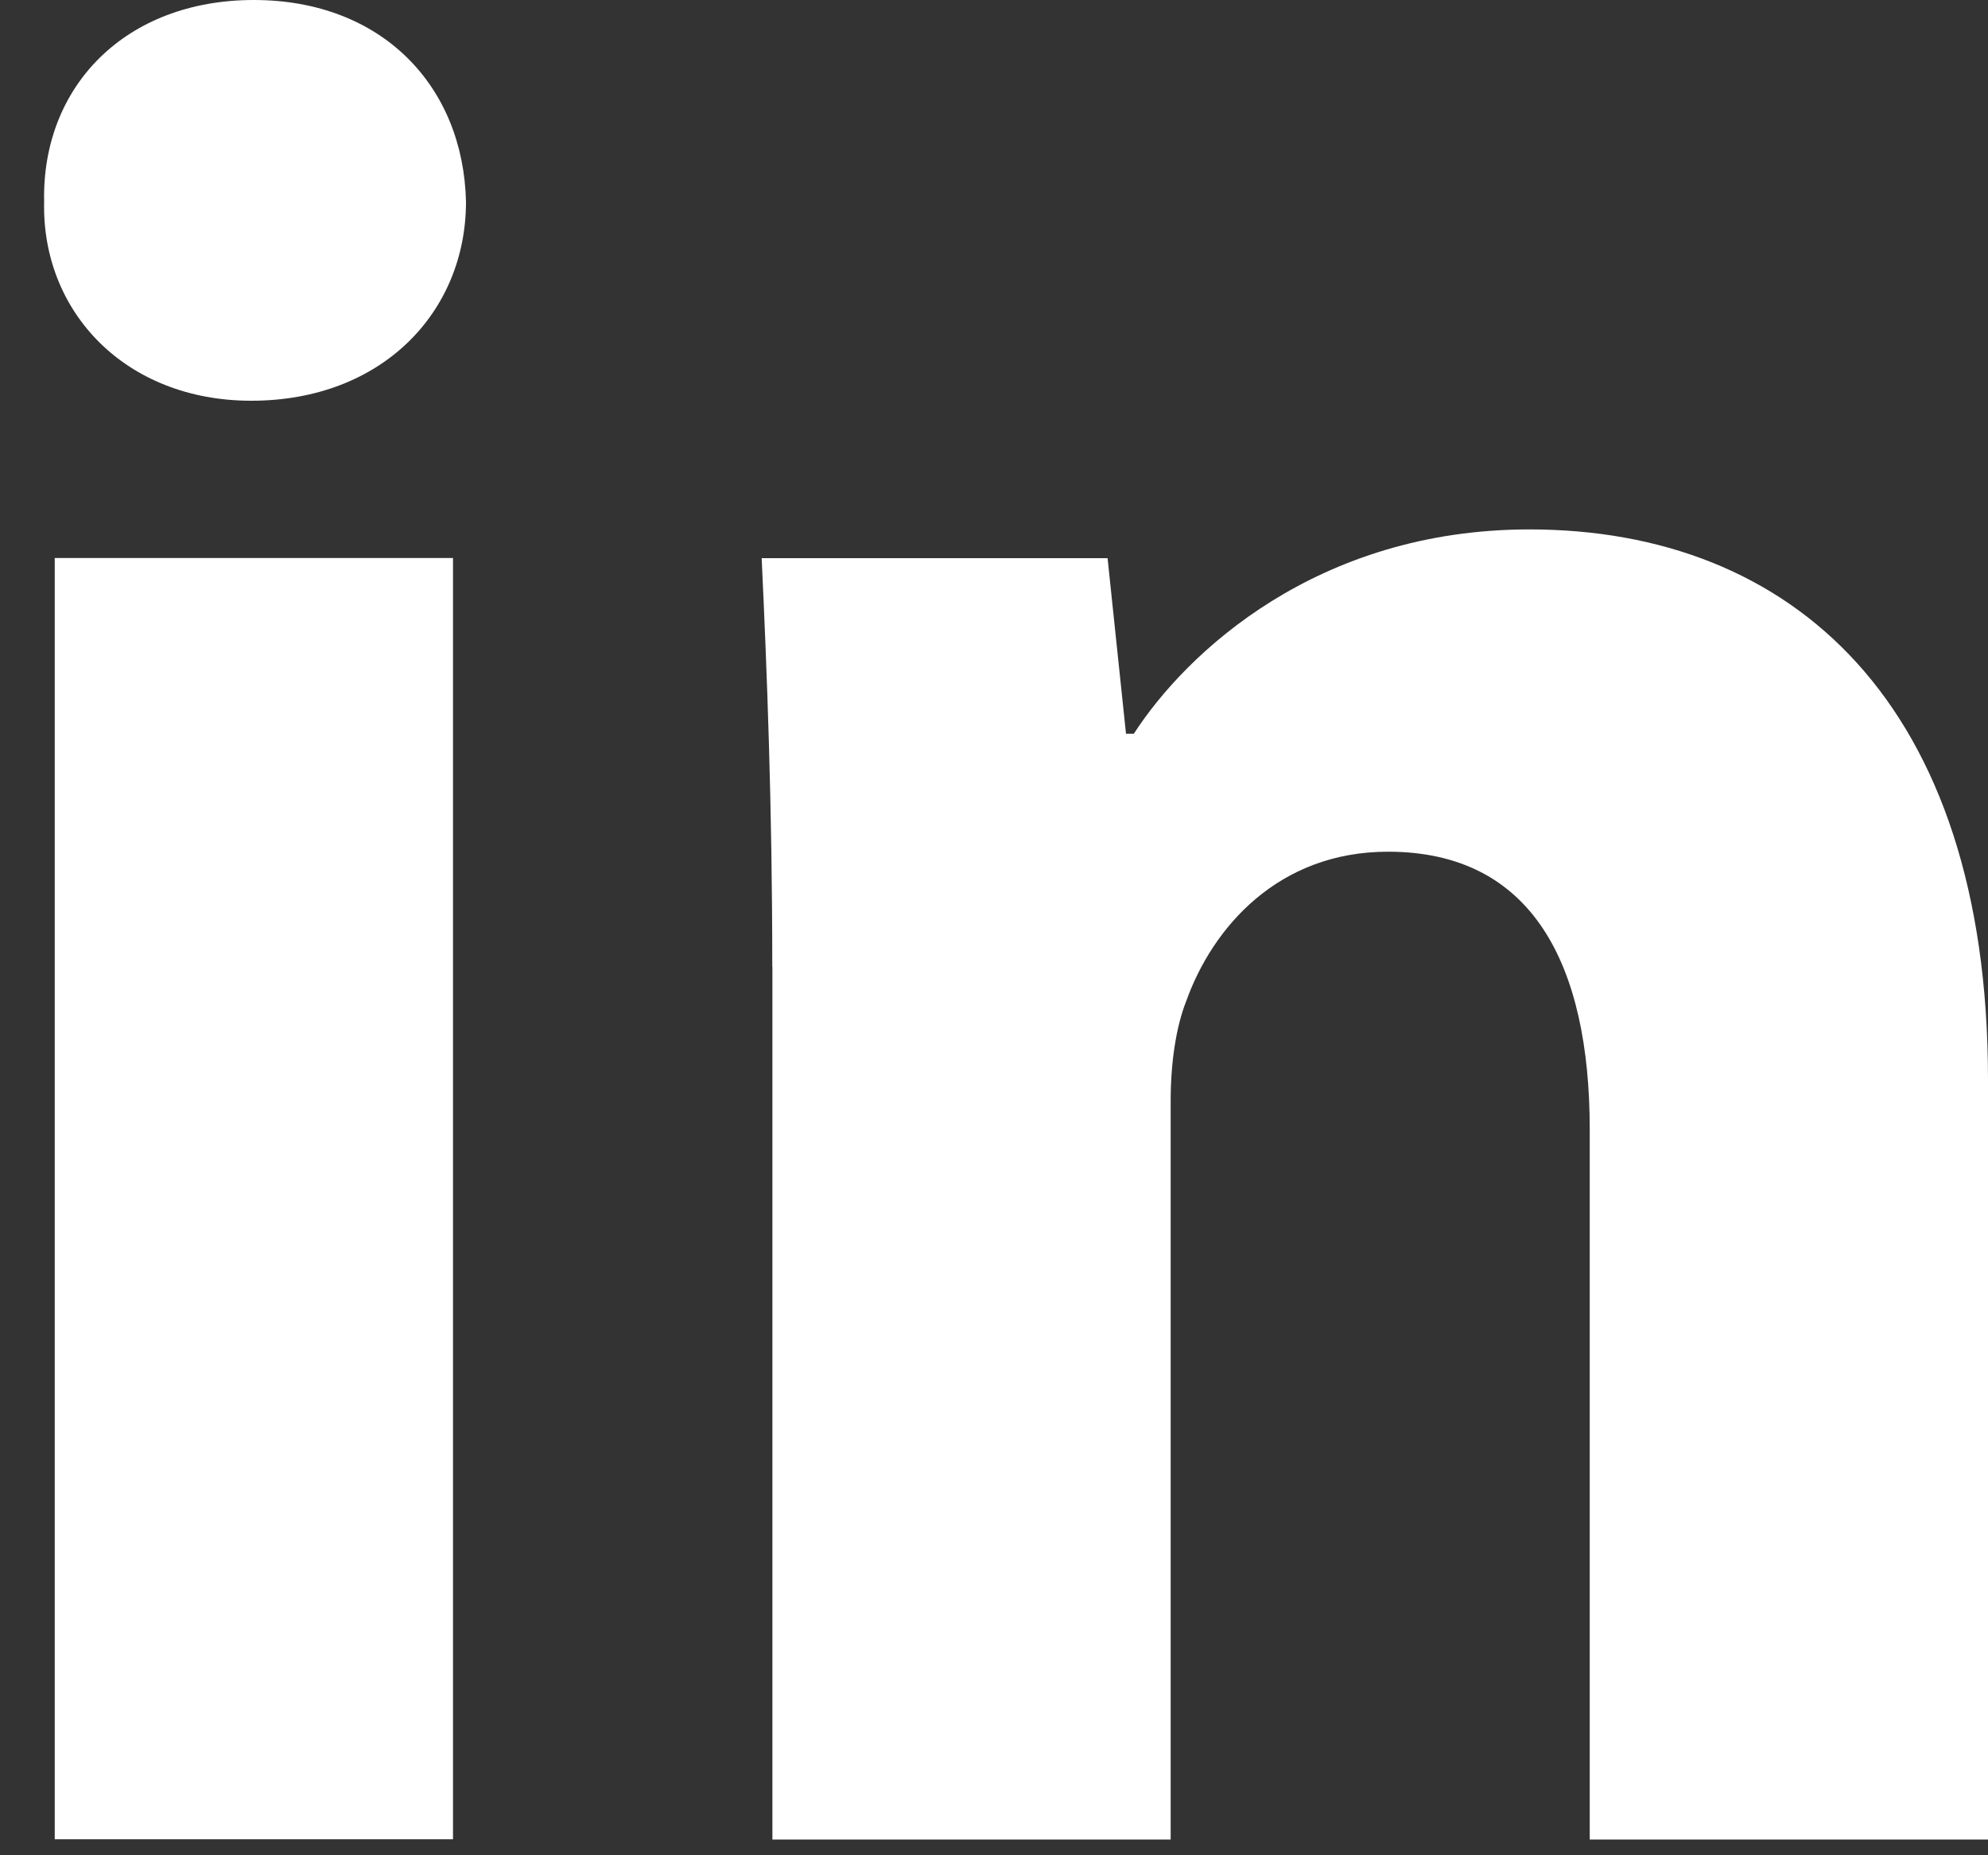 <svg width="15" height="14" viewBox="0 0 15 14" fill="none" xmlns="http://www.w3.org/2000/svg">
<rect x="0" y="0" width="15" height="14" fill="#333333" stroke="none"/>
<path fill-rule="evenodd" clip-rule="evenodd" d="M3.516 1.523C3.516 2.353 2.884 3.024 1.896 3.024C0.946 3.024 0.314 2.353 0.333 1.523C0.314 0.652 0.946 0 1.915 0C2.884 0 3.497 0.652 3.516 1.523ZM0.413 13.879V4.211H3.418V13.879H0.413V13.879Z" fill="white"/>
<path fill-rule="evenodd" clip-rule="evenodd" d="M5.827 7.296C5.827 6.09 5.787 5.062 5.747 4.212H8.357L8.496 5.537H8.555C8.951 4.924 9.939 3.995 11.54 3.995C13.517 3.995 15 5.3 15 8.146V13.881H11.995V8.523C11.995 7.276 11.561 6.427 10.473 6.427C9.643 6.427 9.149 7 8.951 7.553C8.872 7.751 8.833 8.027 8.833 8.305V13.881H5.828V7.296H5.827Z" fill="white"/>
</svg>
